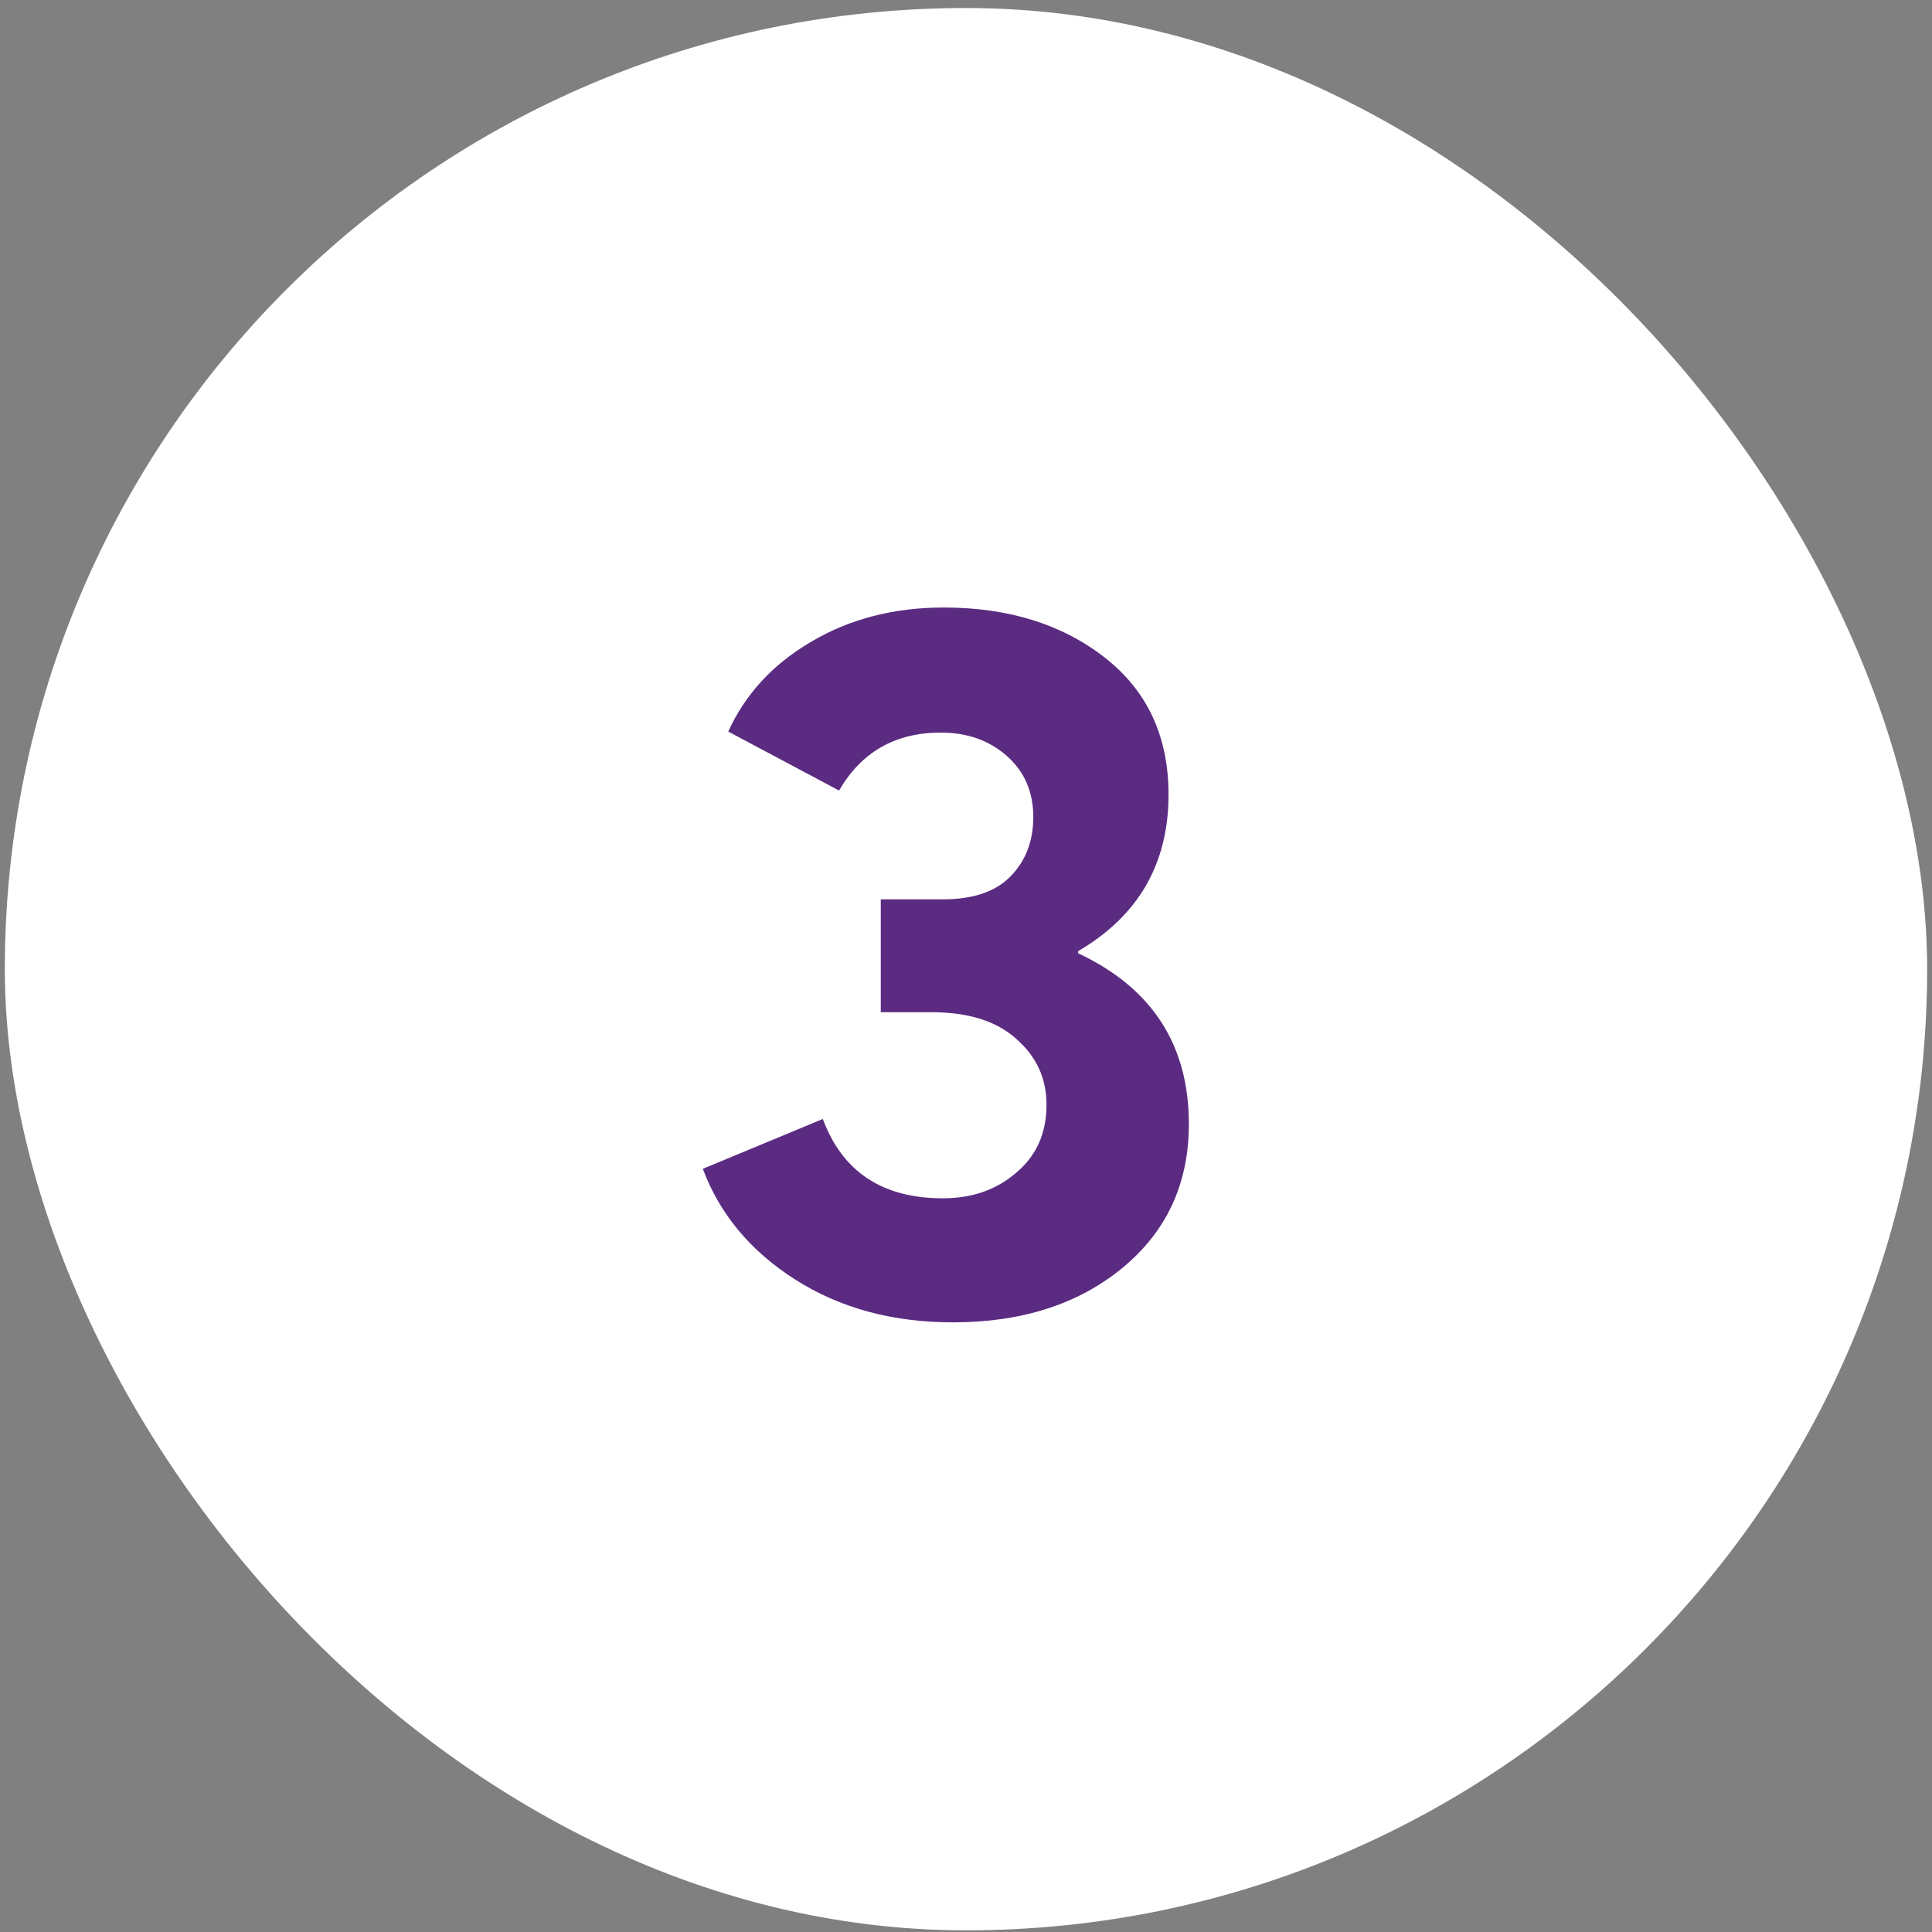<svg xmlns="http://www.w3.org/2000/svg" width="114" height="114" viewBox="0 0 114 114" fill="none"><rect x="0" y="0" width="114" height="114" fill="#808080" stroke="none"/><rect x="0.285" y="0.473" width="113.429" height="113.429" rx="56.714" fill="white"></rect><path d="M63.611 56.247C67.971 58.287 70.151 61.647 70.151 66.327C70.151 69.847 68.831 72.687 66.191 74.847C63.591 76.967 60.271 78.027 56.231 78.027C52.671 78.027 49.571 77.187 46.931 75.507C44.291 73.827 42.471 71.647 41.471 68.967L48.551 66.027C49.711 69.147 52.071 70.707 55.631 70.707C57.351 70.707 58.791 70.207 59.951 69.207C61.151 68.207 61.751 66.867 61.751 65.187C61.751 63.627 61.151 62.327 59.951 61.287C58.791 60.247 57.131 59.727 54.971 59.727H51.971V53.067H55.631C57.391 53.067 58.711 52.627 59.591 51.747C60.511 50.827 60.971 49.647 60.971 48.207C60.971 46.727 60.451 45.527 59.411 44.607C58.371 43.687 57.071 43.227 55.511 43.227C52.831 43.227 50.831 44.367 49.511 46.647L42.971 43.167C43.971 40.967 45.591 39.207 47.831 37.887C50.111 36.527 52.731 35.847 55.691 35.847C59.491 35.847 62.651 36.827 65.171 38.787C67.691 40.747 68.951 43.447 68.951 46.887C68.951 50.967 67.171 54.047 63.611 56.127V56.247Z" fill="#5B2B82"></path></svg>